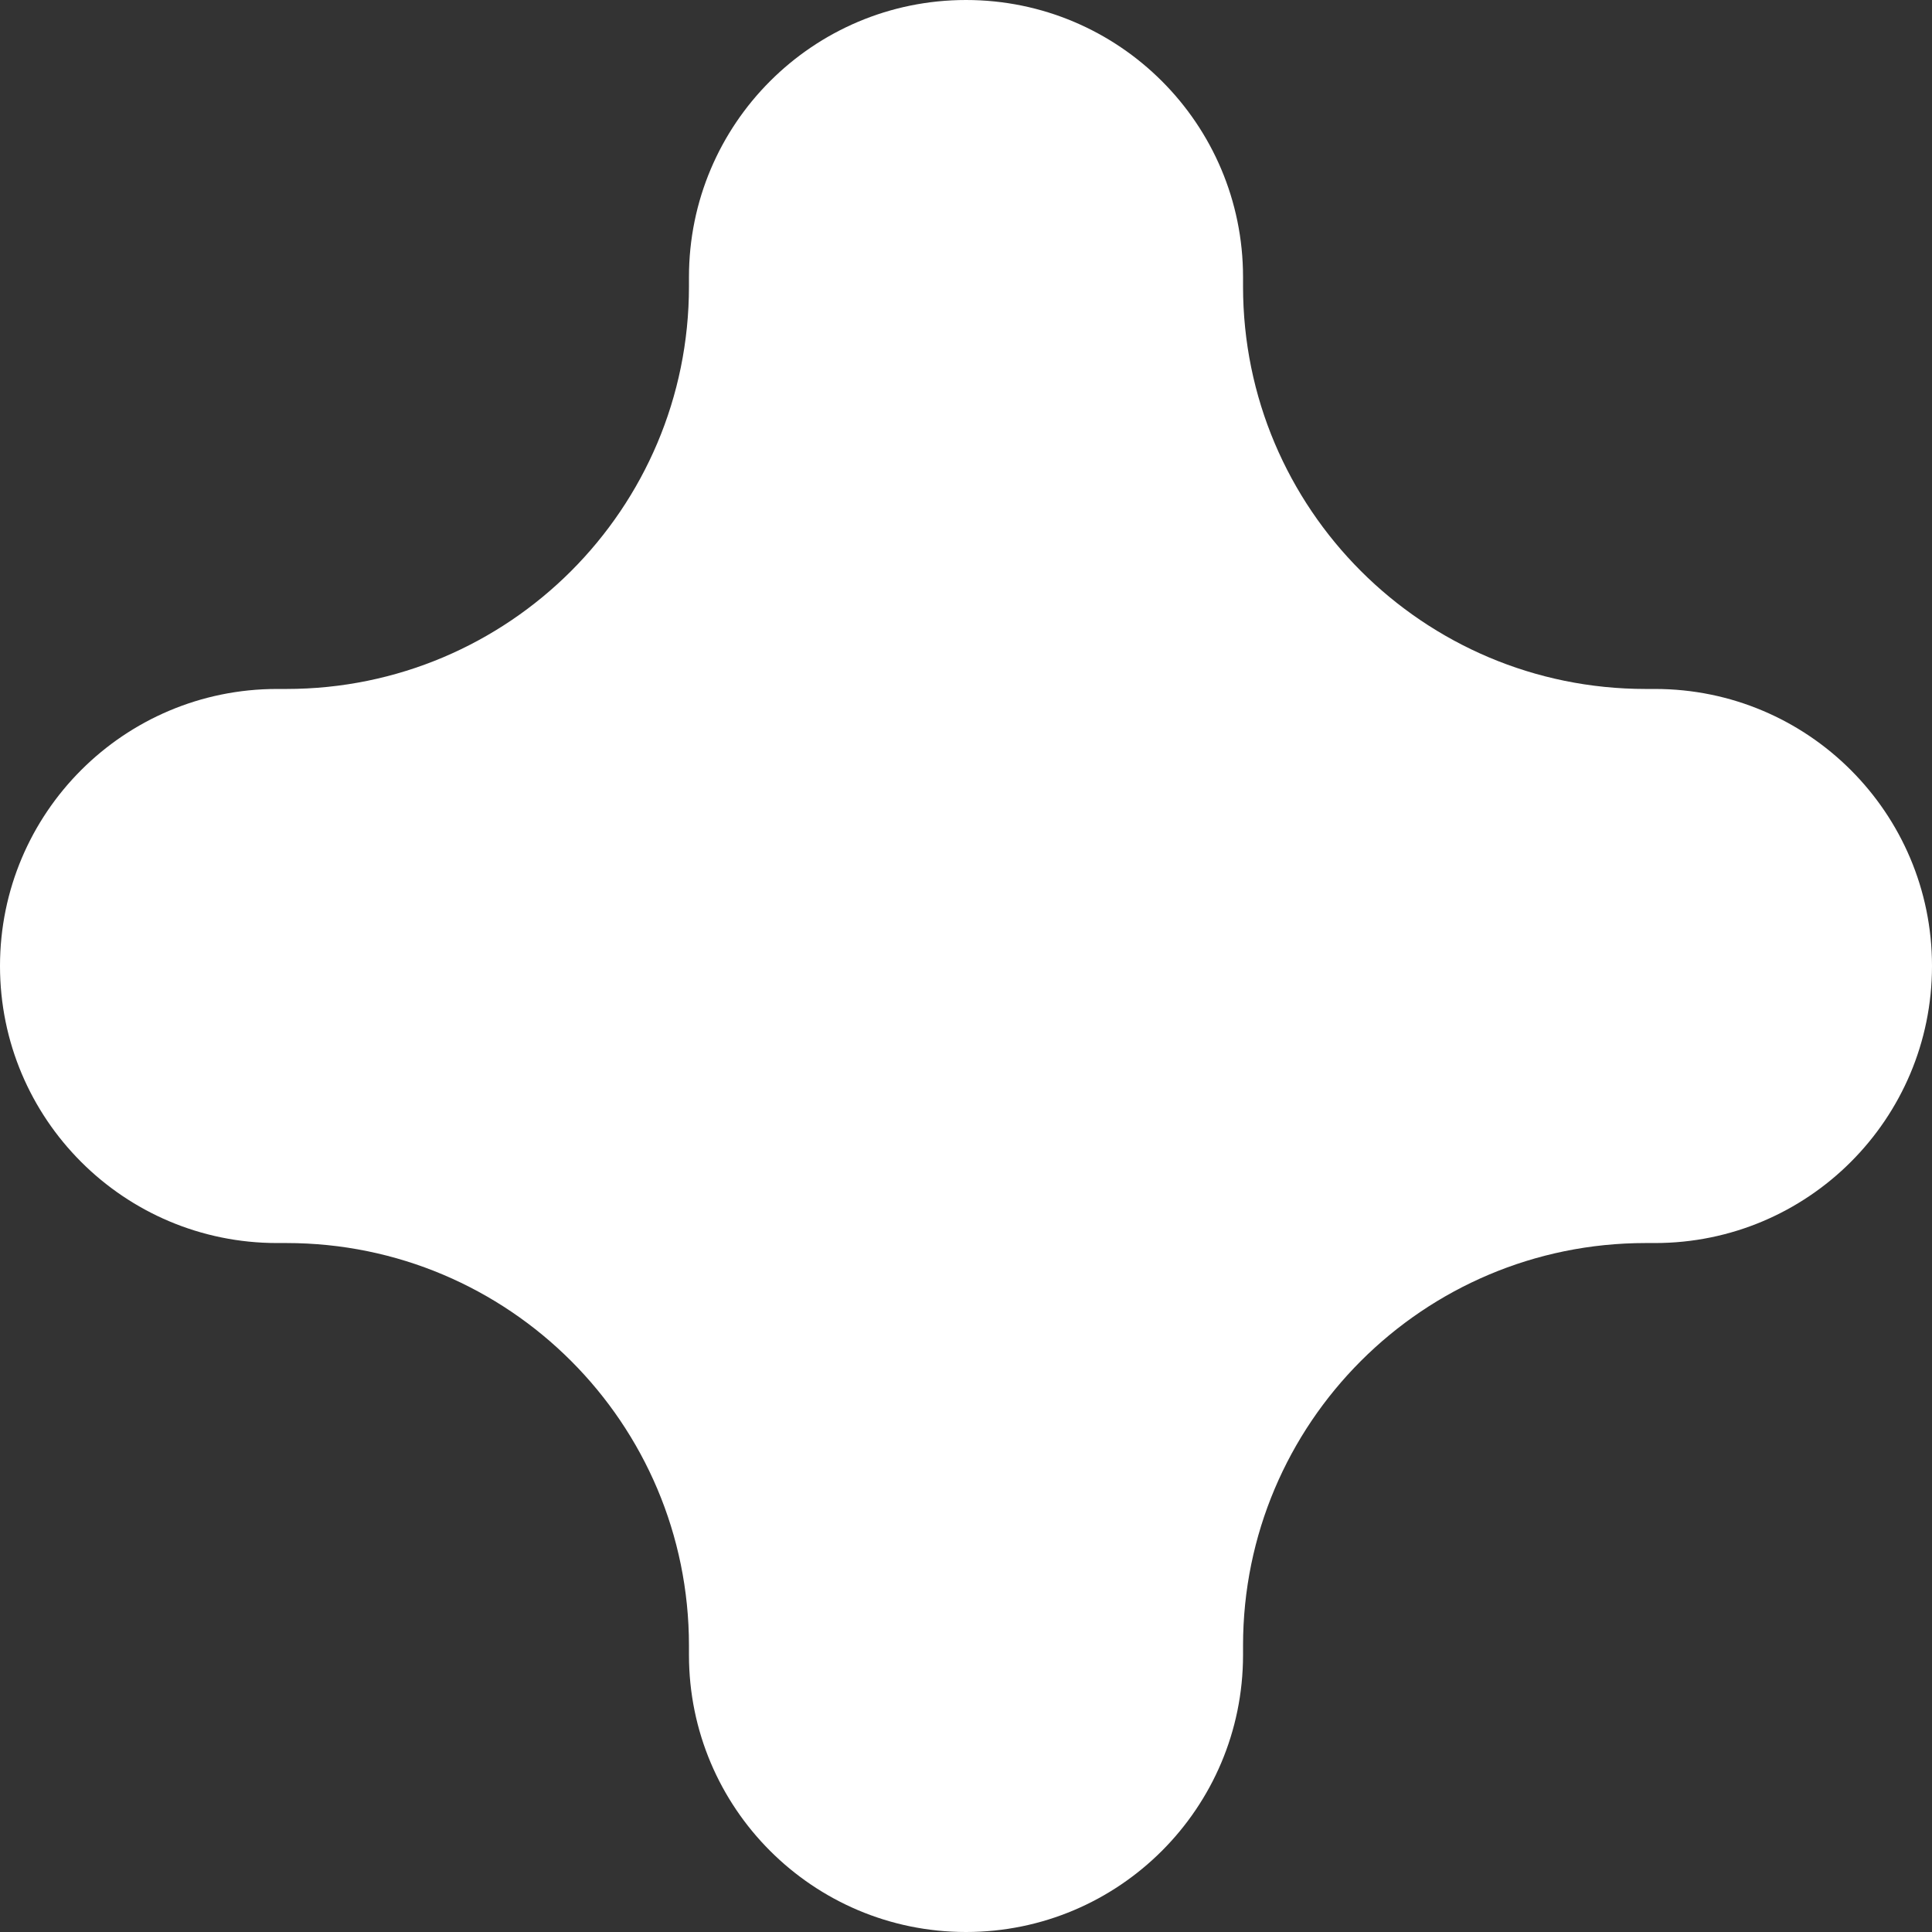 <?xml version="1.0" encoding="UTF-8"?> <svg xmlns="http://www.w3.org/2000/svg" width="48" height="48" viewBox="0 0 48 48" fill="none"><rect x="0" y="0" width="48" height="48" fill="#333333" stroke="none"/><path d="M24 0C20.199 0 17.117 3.081 17.117 6.883V7.117C17.117 12.64 12.64 17.117 7.117 17.117H6.883C3.081 17.117 0 20.199 0 24C0 27.801 3.081 30.883 6.883 30.883H7.117C12.64 30.883 17.117 35.36 17.117 40.883V41.117C17.117 44.919 20.199 48 24 48C27.801 48 30.883 44.919 30.883 41.117V40.883C30.883 35.36 35.36 30.883 40.883 30.883H41.117C44.919 30.883 48 27.801 48 24C48 20.199 44.919 17.117 41.117 17.117H40.883C35.36 17.117 30.883 12.64 30.883 7.117V6.883C30.883 3.081 27.801 0 24 0Z" fill="white"></path></svg> 